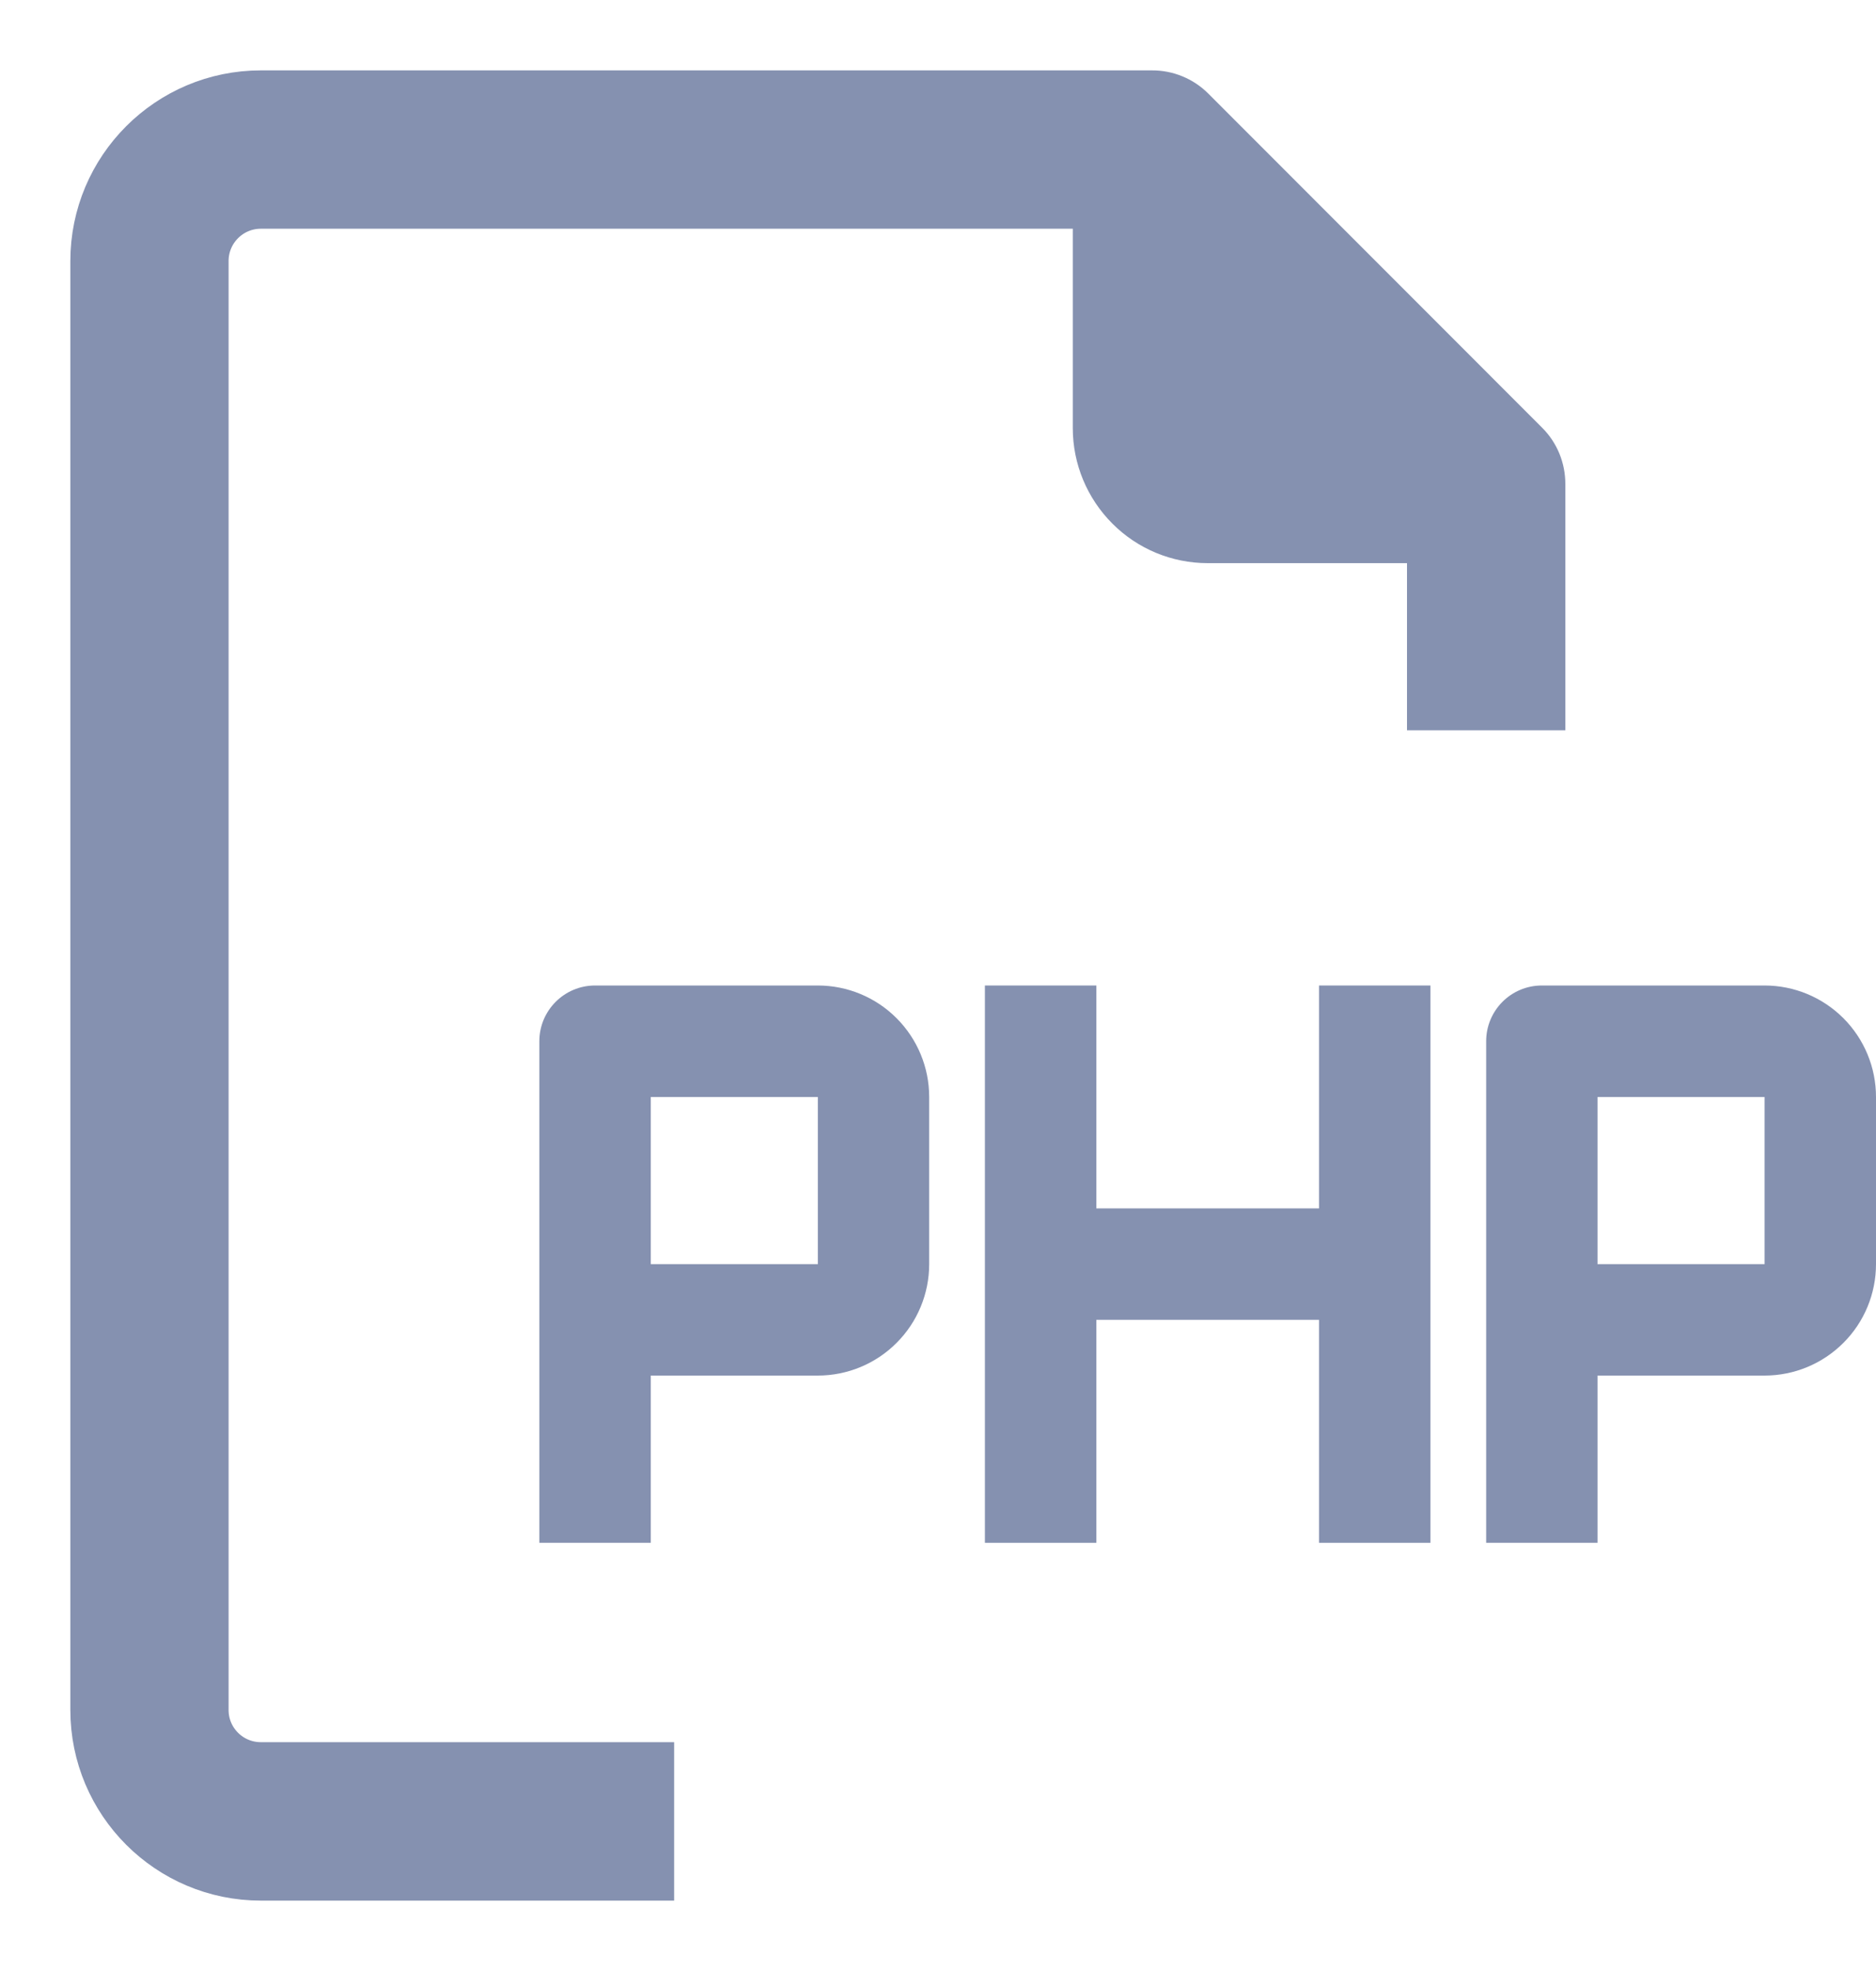 <?xml version="1.0" encoding="UTF-8"?>
<svg width="20px" height="21px" viewBox="0 0 20 21" version="1.1" xmlns="http://www.w3.org/2000/svg" xmlns:xlink="http://www.w3.org/1999/xlink">
    <!-- Generator: Sketch 49.1 (51147) - http://www.bohemiancoding.com/sketch -->
    <title>php</title>
    <desc>Created with Sketch.</desc>
    <defs></defs>
    <g id="Page-1" stroke="none" stroke-width="1" fill="none" fill-rule="evenodd">
        <g id="18-new-file-manager-light" transform="translate(-267, -332)" fill="#8591B0">
            <g id="content" transform="translate(244, 69)">
                <g id="row-08" transform="translate(1, 261)">
                    <g id="php" transform="translate(23, 3)">
                        <path d="M15.438,6.531 L15.438,4.156 C15.438,3.998 15.377,3.847 15.265,3.735 L11.703,0.172 C11.591,0.061 11.439,-0.001 11.281,-1.9e-05 L1.781,-1.9e-05 C0.798,-1.9e-05 -9.512901e-06,0.798 -9.512901e-06,1.781 L-9.512901e-06,17.219 C-9.512901e-06,18.202 0.798,19 1.781,19 L5.937,19 L5.937,17.812 L1.781,17.812 C1.453,17.812 1.187,17.547 1.187,17.219 L1.187,1.781 C1.187,1.453 1.453,1.187 1.781,1.187 L10.687,1.187 L10.687,3.562 C10.687,3.877 10.813,4.179 11.036,4.402 C11.258,4.625 11.56,4.75 11.875,4.75 L14.25,4.75 L14.25,6.531 L15.438,6.531 Z" id="Fill-1" stroke="#8591B0" stroke-width="0.5"></path>
                        <path d="M7.719,9.5 L5.344,9.5 C5.016,9.5 4.75,9.766 4.75,10.094 L4.75,15.438 L5.938,15.438 L5.938,13.656 L7.719,13.656 C8.033,13.656 8.336,13.531 8.558,13.308 C8.781,13.086 8.906,12.783 8.906,12.469 L8.906,10.688 C8.906,10.373 8.781,10.071 8.558,9.848 C8.336,9.625 8.033,9.5 7.719,9.5 Z M7.719,12.469 L5.938,12.469 L5.938,10.688 L7.719,10.688 L7.719,12.469 Z" id="Fill-2"></path>
                        <path d="M17.812,9.5 L15.438,9.5 C15.109,9.5 14.844,9.766 14.844,10.094 L14.844,15.438 L16.031,15.438 L16.031,13.656 L17.812,13.656 C18.127,13.656 18.429,13.531 18.652,13.308 C18.875,13.086 19,12.783 19,12.469 L19,10.688 C19,10.373 18.875,10.071 18.652,9.848 C18.429,9.625 18.127,9.5 17.812,9.5 Z M17.812,12.469 L16.031,12.469 L16.031,10.688 L17.812,10.688 L17.812,12.469 Z" id="Fill-3"></path>
                        <polygon id="Fill-4" points="13.062 11.875 10.688 11.875 10.688 9.5 9.5 9.5 9.5 15.438 10.688 15.438 10.688 13.062 13.062 13.062 13.062 15.438 14.25 15.438 14.25 9.5 13.062 9.5"></polygon>
                    </g>
                </g>
            </g>
        </g>
    </g>
</svg>